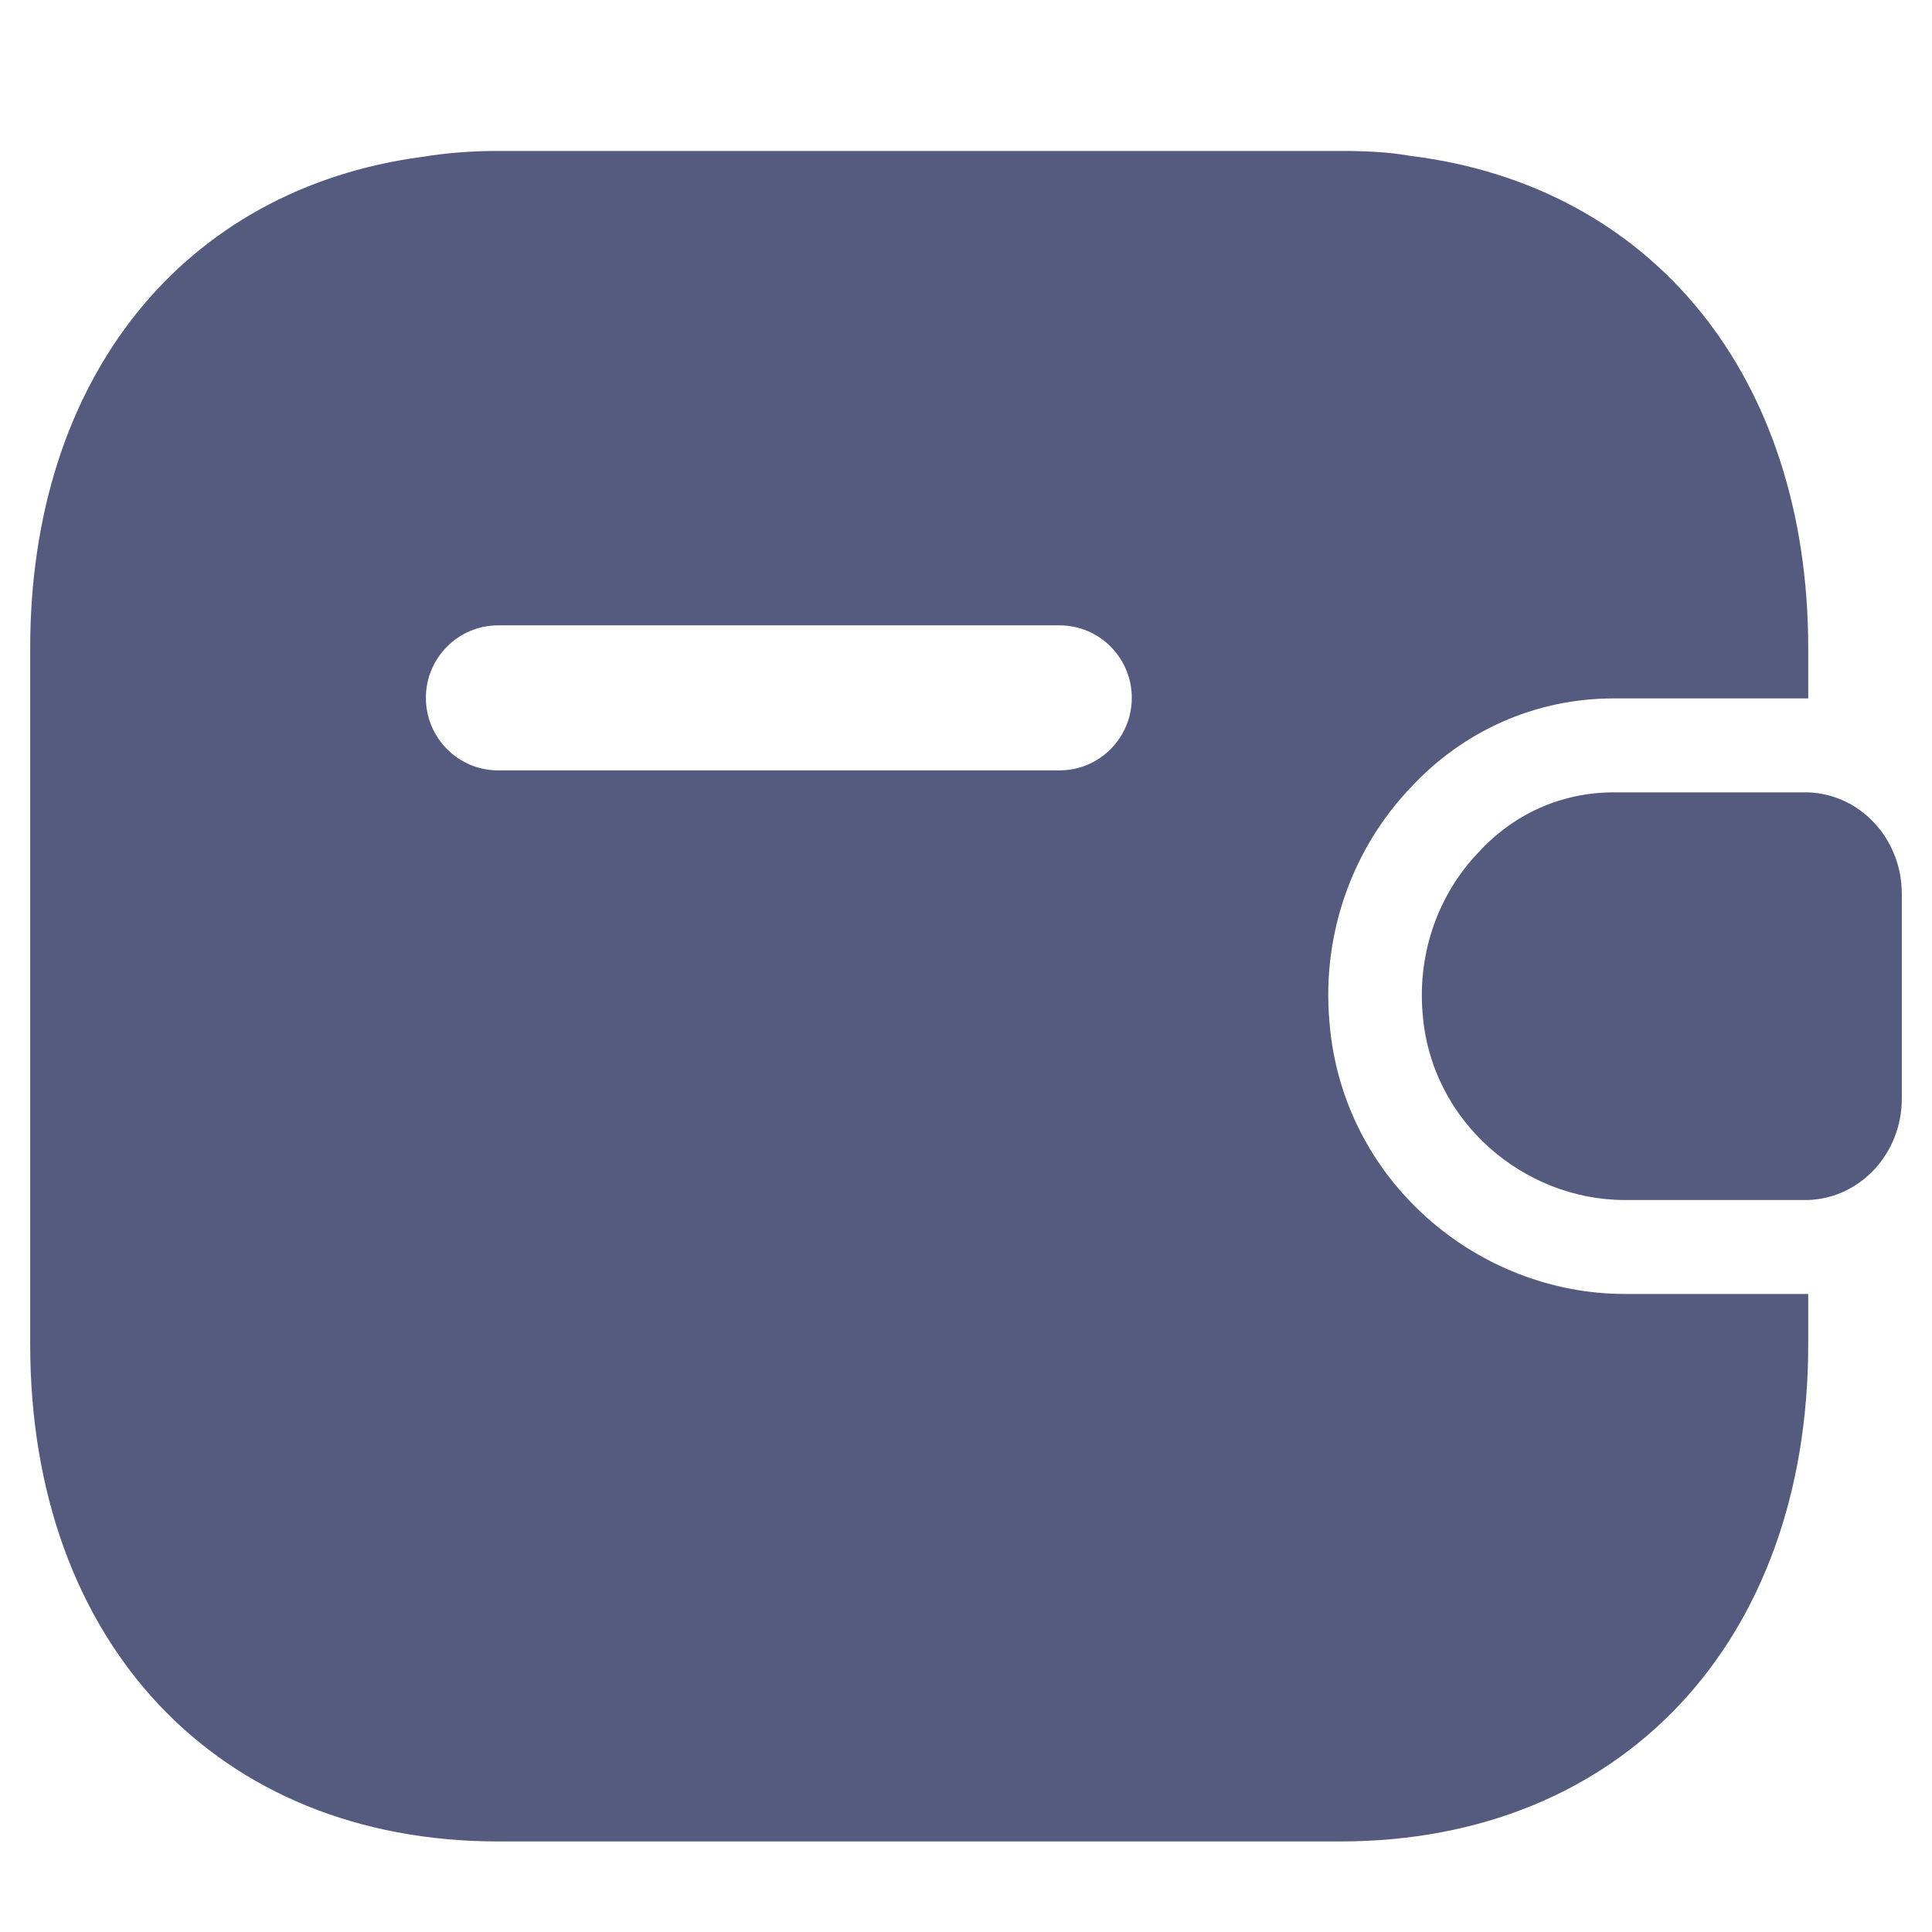 <svg width="16" height="16" viewBox="0 0 16 16" fill="none" xmlns="http://www.w3.org/2000/svg">
<path fill-rule="evenodd" clip-rule="evenodd" d="M13.456 10.716H14.975V11.132C14.975 13.603 13.425 15.25 11.1 15.25H4.125C1.8 15.25 0.25 13.603 0.25 11.132V5.368C0.25 3.128 1.521 1.563 3.497 1.299C3.699 1.266 3.908 1.25 4.125 1.25H11.1C11.302 1.25 11.495 1.258 11.681 1.291C13.681 1.538 14.975 3.111 14.975 5.368L14.975 5.784H13.363C12.71 5.784 12.112 6.058 11.683 6.522C11.209 7.018 10.944 7.721 11.01 8.464C11.115 9.779 12.239 10.716 13.456 10.716ZM4.125 5.179C3.795 5.179 3.527 5.448 3.527 5.779C3.527 6.111 3.795 6.38 4.125 6.38H8.775C9.105 6.38 9.373 6.111 9.373 5.779C9.373 5.448 9.105 5.179 8.775 5.179H4.125Z" fill="#545B7E"/>
<path d="M14.975 9.938C15.409 9.922 15.75 9.551 15.75 9.098V7.402C15.75 6.949 15.409 6.578 14.975 6.562H13.363C12.929 6.562 12.534 6.743 12.247 7.056C11.921 7.394 11.736 7.879 11.782 8.398C11.852 9.288 12.619 9.938 13.456 9.938H14.975Z" fill="#545B7E"/>
</svg>
